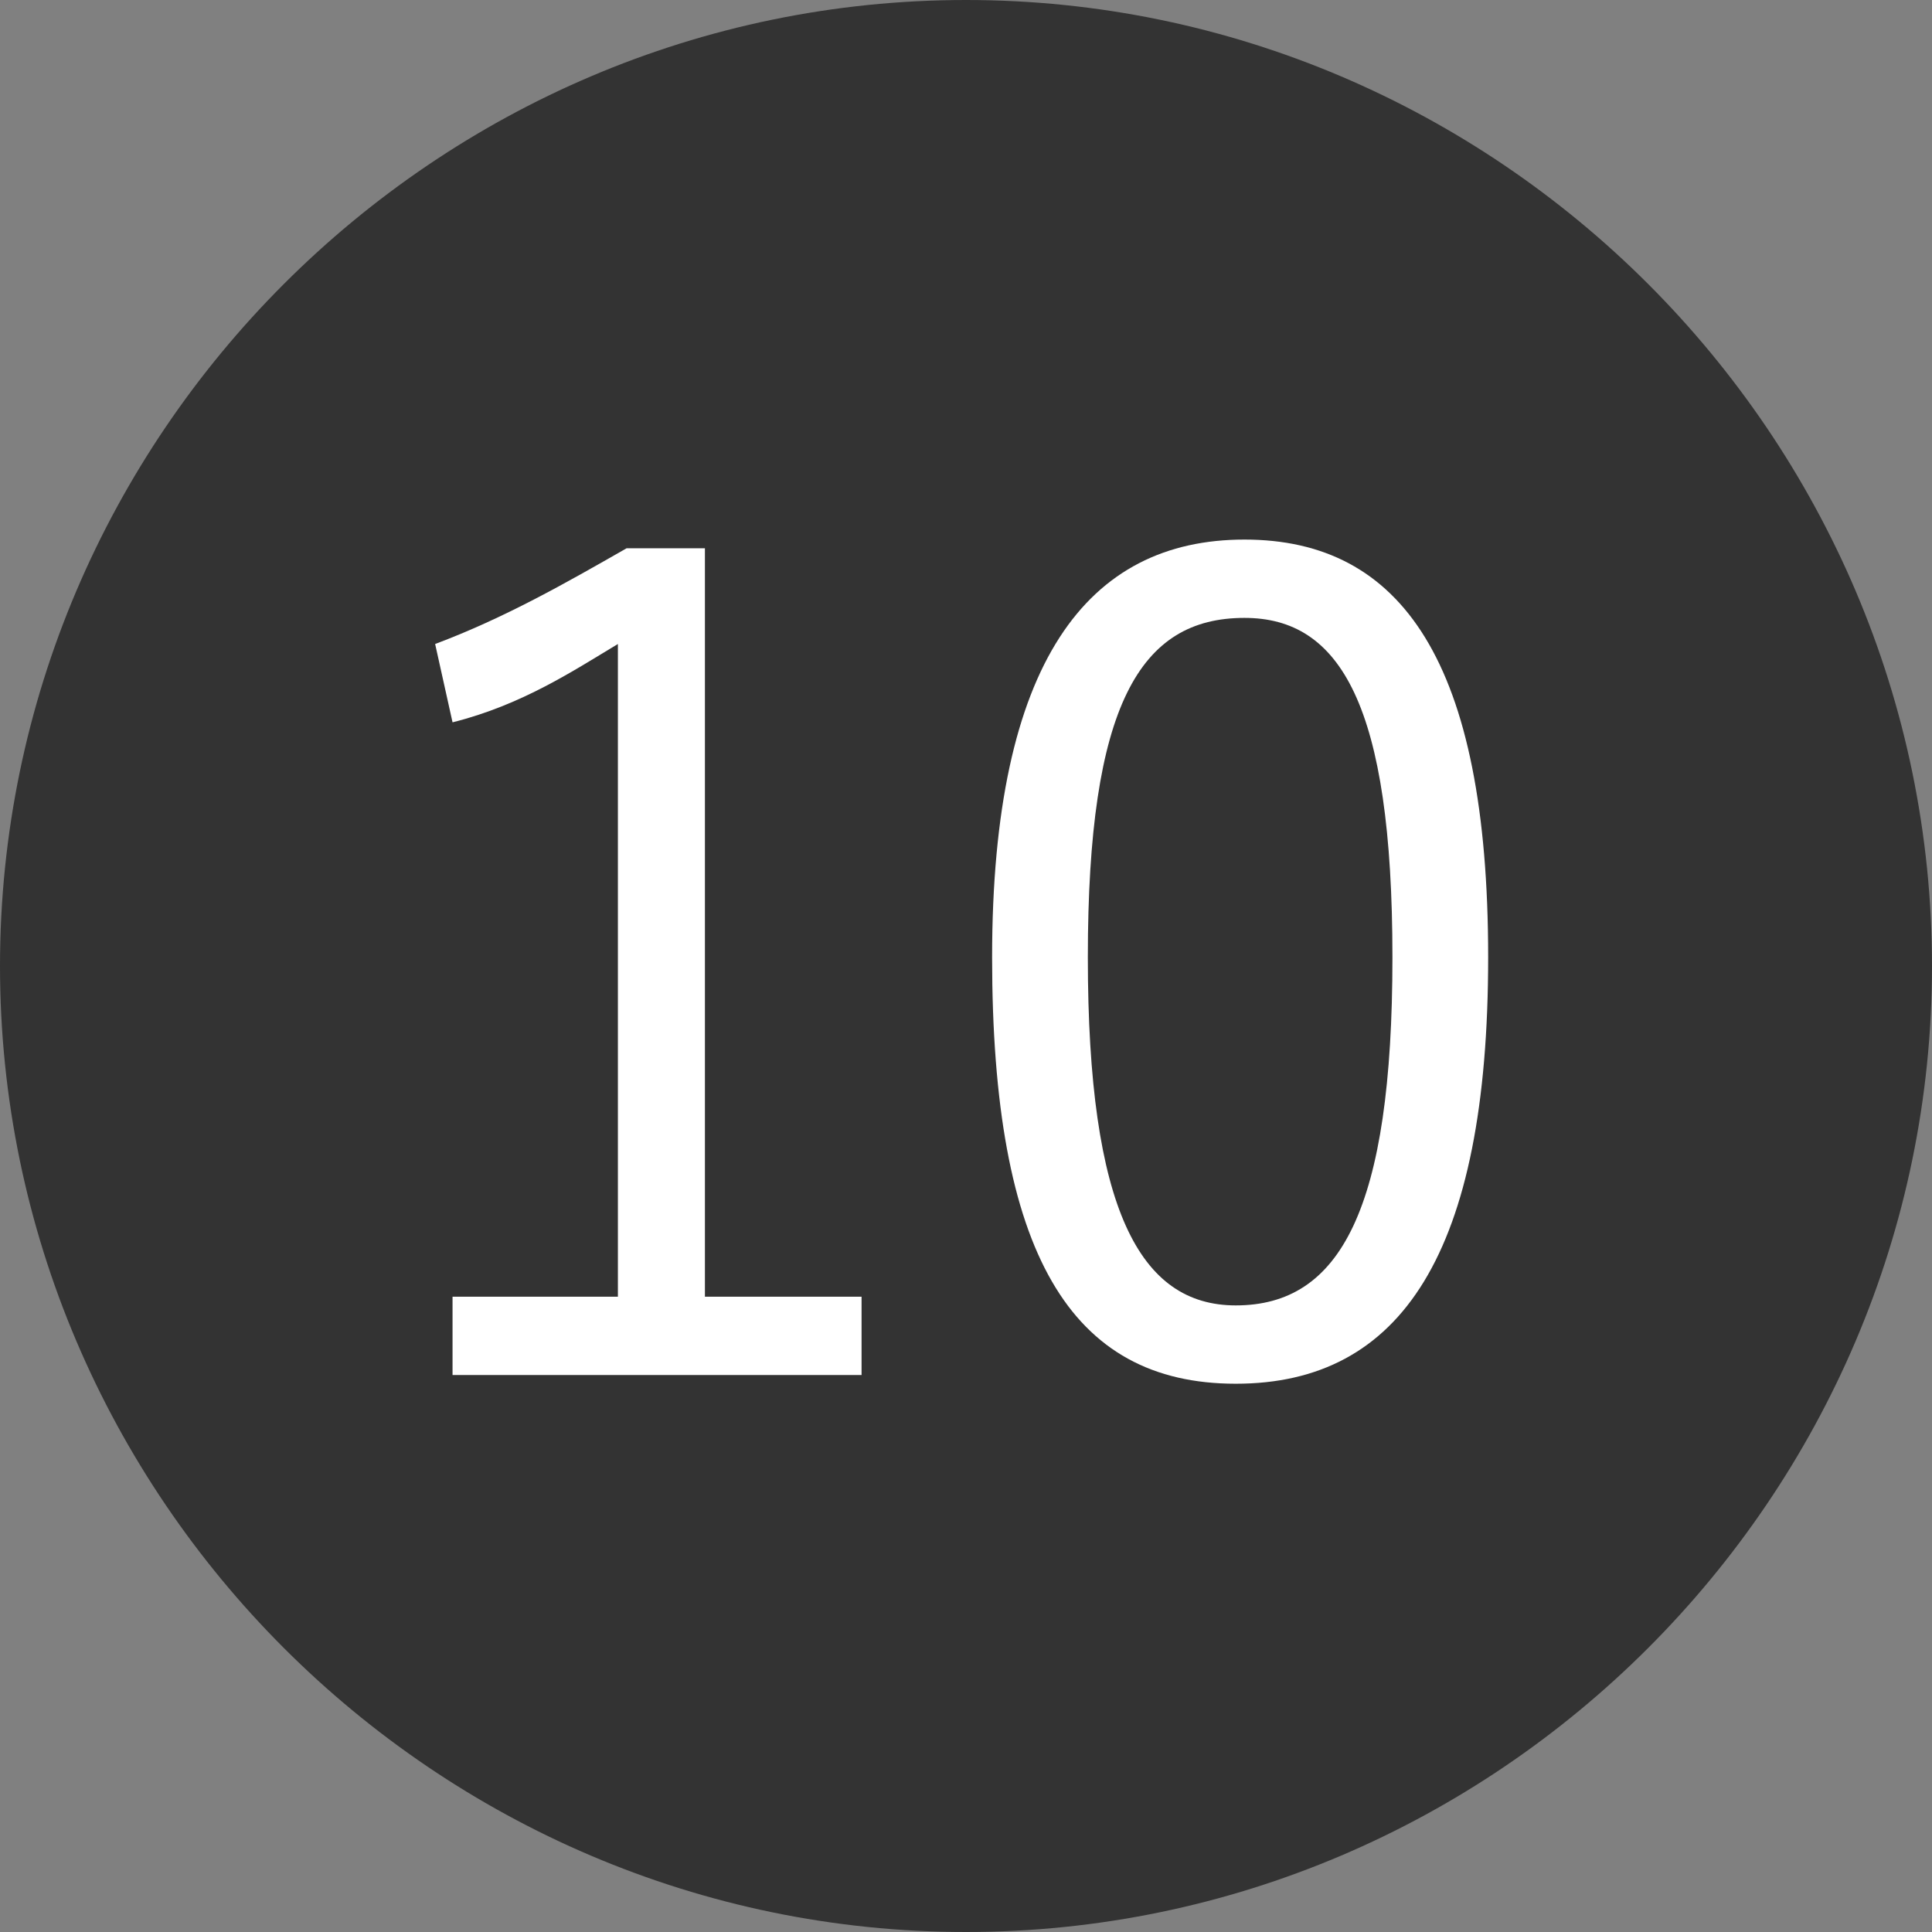 <?xml version="1.0" encoding="utf-8"?>
<!-- Generator: Adobe Illustrator 24.3.0, SVG Export Plug-In . SVG Version: 6.00 Build 0)  -->
<svg version="1.1" xmlns="http://www.w3.org/2000/svg" xmlns:xlink="http://www.w3.org/1999/xlink" x="0px" y="0px" width="22.2px"
	 height="22.2px" viewBox="0 0 22.2 22.2" style="enable-background:new 0 0 22.2 22.2;" xml:space="preserve">
<rect x="0" y="0" width="22.2" height="22.2" fill="#808080" stroke="none"/>
<style type="text/css">
	.st0{fill:#333333;}
	.st1{fill:#FFFFFF;}
</style>
<g id="レイヤー_1">
</g>
<g id="moji">
	<g>
		<circle class="st0" cx="11.1" cy="11.1" r="10.6"/>
		<path class="st0" d="M11.1,22.2C5,22.2,0,17.2,0,11.1S5,0,11.1,0s11.1,5,11.1,11.1S17.2,22.2,11.1,22.2z M11.1,1
			C5.5,1,1,5.5,1,11.1s4.5,10.1,10.1,10.1s10.1-4.5,10.1-10.1S16.6,1,11.1,1z"/>
	</g>
	<g>
		<g>
			<g>
				<g>
					<path class="st1" d="M8.1,14.9h1.8v0.9H5.2v-0.9h1.9V7.4C6.6,7.7,6,8.1,5.2,8.3L5,7.4c0.8-0.3,1.5-0.7,2.2-1.1h0.9V14.9z"/>
					<path class="st1" d="M17.1,11c0,3.4-1,4.9-2.9,4.9s-2.8-1.5-2.8-4.9c0-3.4,1.1-4.8,2.9-4.8C16.1,6.2,17.1,7.6,17.1,11z
						 M12.5,11c0,2.9,0.6,4,1.7,4c1.2,0,1.8-1.1,1.8-4s-0.6-3.9-1.7-3.9C13.1,7.1,12.5,8.1,12.5,11z"/>
				</g>
			</g>
		</g>
	</g>
</g>
</svg>

